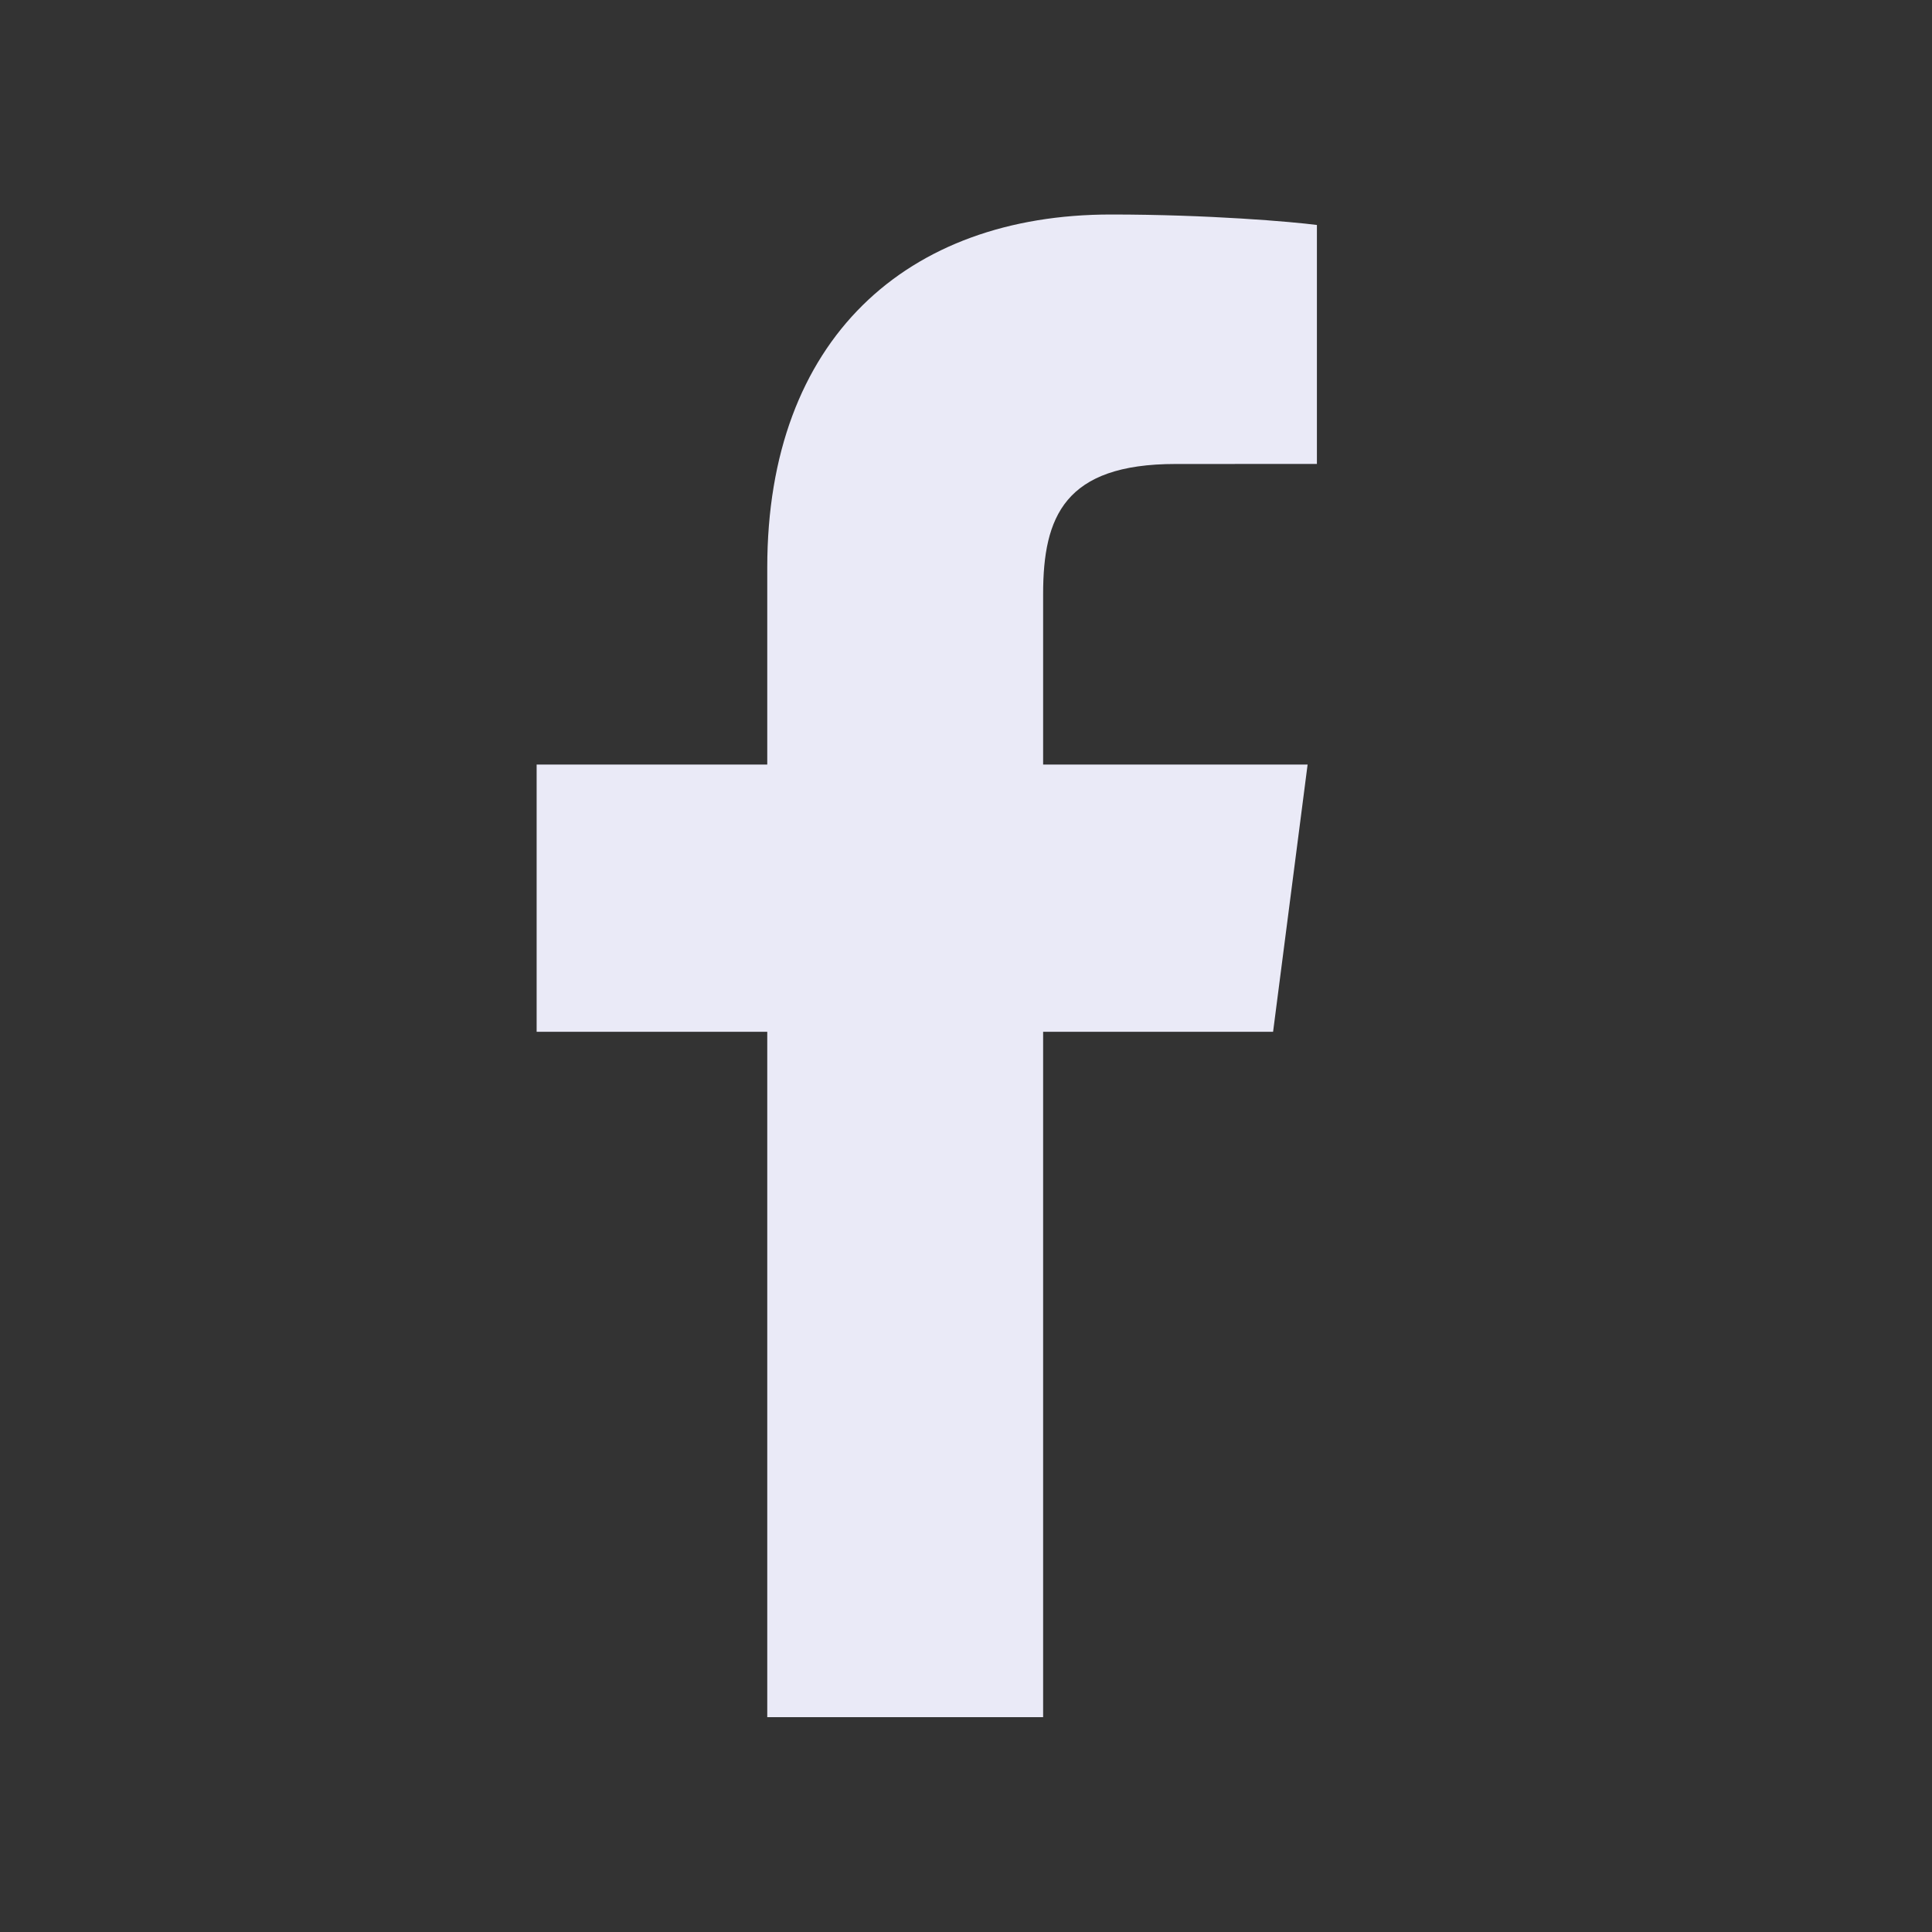 <svg width="38" height="38" viewBox="0 0 38 38" fill="none" xmlns="http://www.w3.org/2000/svg">
<rect x="0" y="0" width="38" height="38" fill="#333333" stroke="none"/>
<path d="M20.517 33.774V20.294H25.04L25.719 15.038H20.517V11.684C20.517 10.163 20.938 9.126 23.122 9.126L25.902 9.125V4.425C25.421 4.362 23.771 4.219 21.849 4.219C17.838 4.219 15.091 6.667 15.091 11.163V15.038H10.555V20.294H15.091V33.774H20.517Z" fill="#EAEAF7"/>
</svg>
